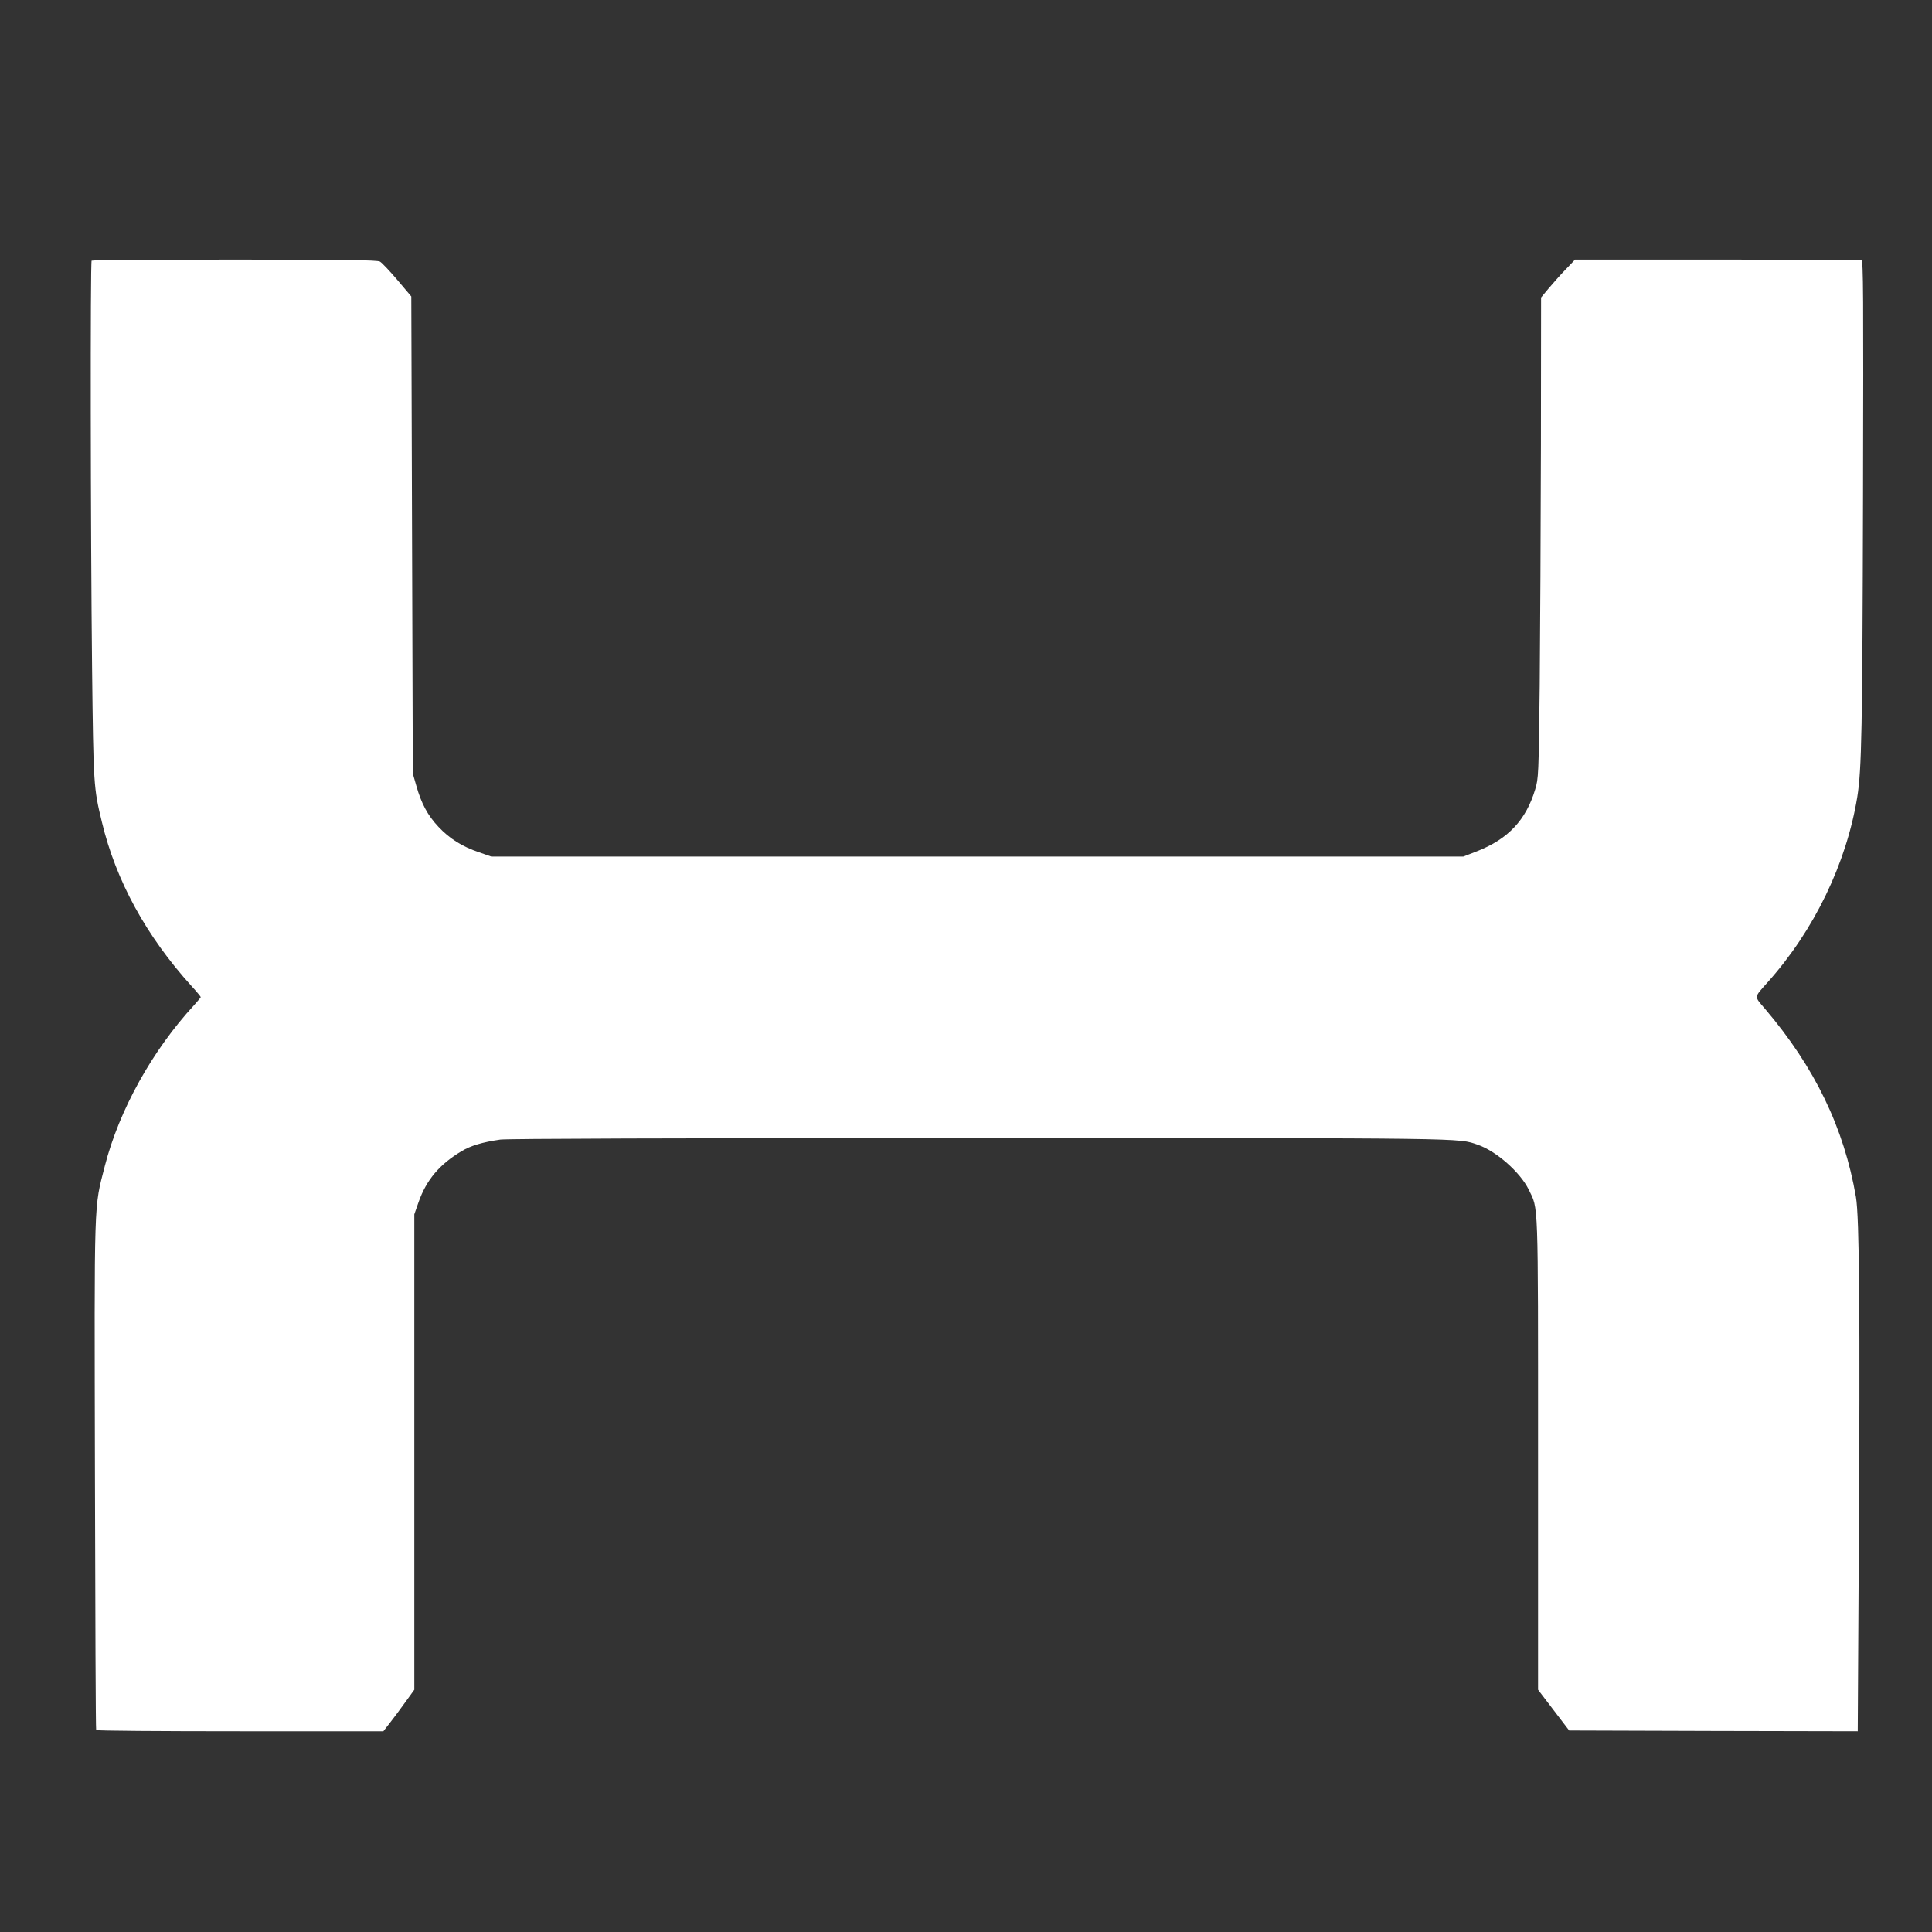 <?xml version="1.0" standalone="no"?>
<!DOCTYPE svg PUBLIC "-//W3C//DTD SVG 20010904//EN"
 "http://www.w3.org/TR/2001/REC-SVG-20010904/DTD/svg10.dtd">
<svg version="1.0" xmlns="http://www.w3.org/2000/svg"
 width="1280pt" height="1280pt" viewBox="0 0 1280 1280"
 preserveAspectRatio="xMidYMid meet">
<rect x="0" y="0" width="1280" height="1280" fill="#333333" stroke="none"/>
<g transform="translate(0,1280) scale(0.1,-0.1)"
fill="#ffffff" stroke="none">
<path d="M607 11073 c-9 -9 -7 -1791 3 -2698 9 -780 10 -794 65 -1021 93 -389
294 -756 594 -1087 34 -37 61 -70 61 -73 0 -3 -20 -26 -43 -52 -278 -301 -497
-696 -592 -1065 -74 -291 -70 -175 -66 -2052 2 -924 5 -1683 8 -1687 2 -5 431
-8 953 -8 l950 0 39 50 c22 28 69 90 103 138 l63 87 0 1575 0 1575 28 80 c52
148 139 251 285 338 59 36 138 60 257 77 46 6 1146 10 3160 10 3280 0 3184 1
3315 -44 123 -42 282 -183 338 -297 65 -135 62 -36 62 -1754 l0 -1560 103
-135 103 -135 956 -3 956 -2 7 1202 c9 1538 4 2208 -19 2338 -79 458 -272 858
-602 1246 -74 87 -75 72 17 176 309 345 522 788 594 1228 29 182 34 445 38
1992 3 1344 2 1558 -10 1563 -8 3 -438 5 -956 5 l-942 0 -63 -66 c-35 -36 -85
-93 -113 -126 l-49 -59 -1 -977 c-1 -537 -5 -1254 -8 -1592 -7 -597 -8 -617
-30 -690 -61 -203 -179 -329 -386 -410 l-90 -35 -3220 0 -3220 0 -80 28 c-113
38 -197 91 -270 169 -71 75 -114 155 -147 273 l-23 80 -5 1581 -5 1580 -93
110 c-51 60 -103 115 -115 121 -17 10 -235 13 -963 13 -517 0 -944 -3 -947 -7z"/>
</g>
</svg>
